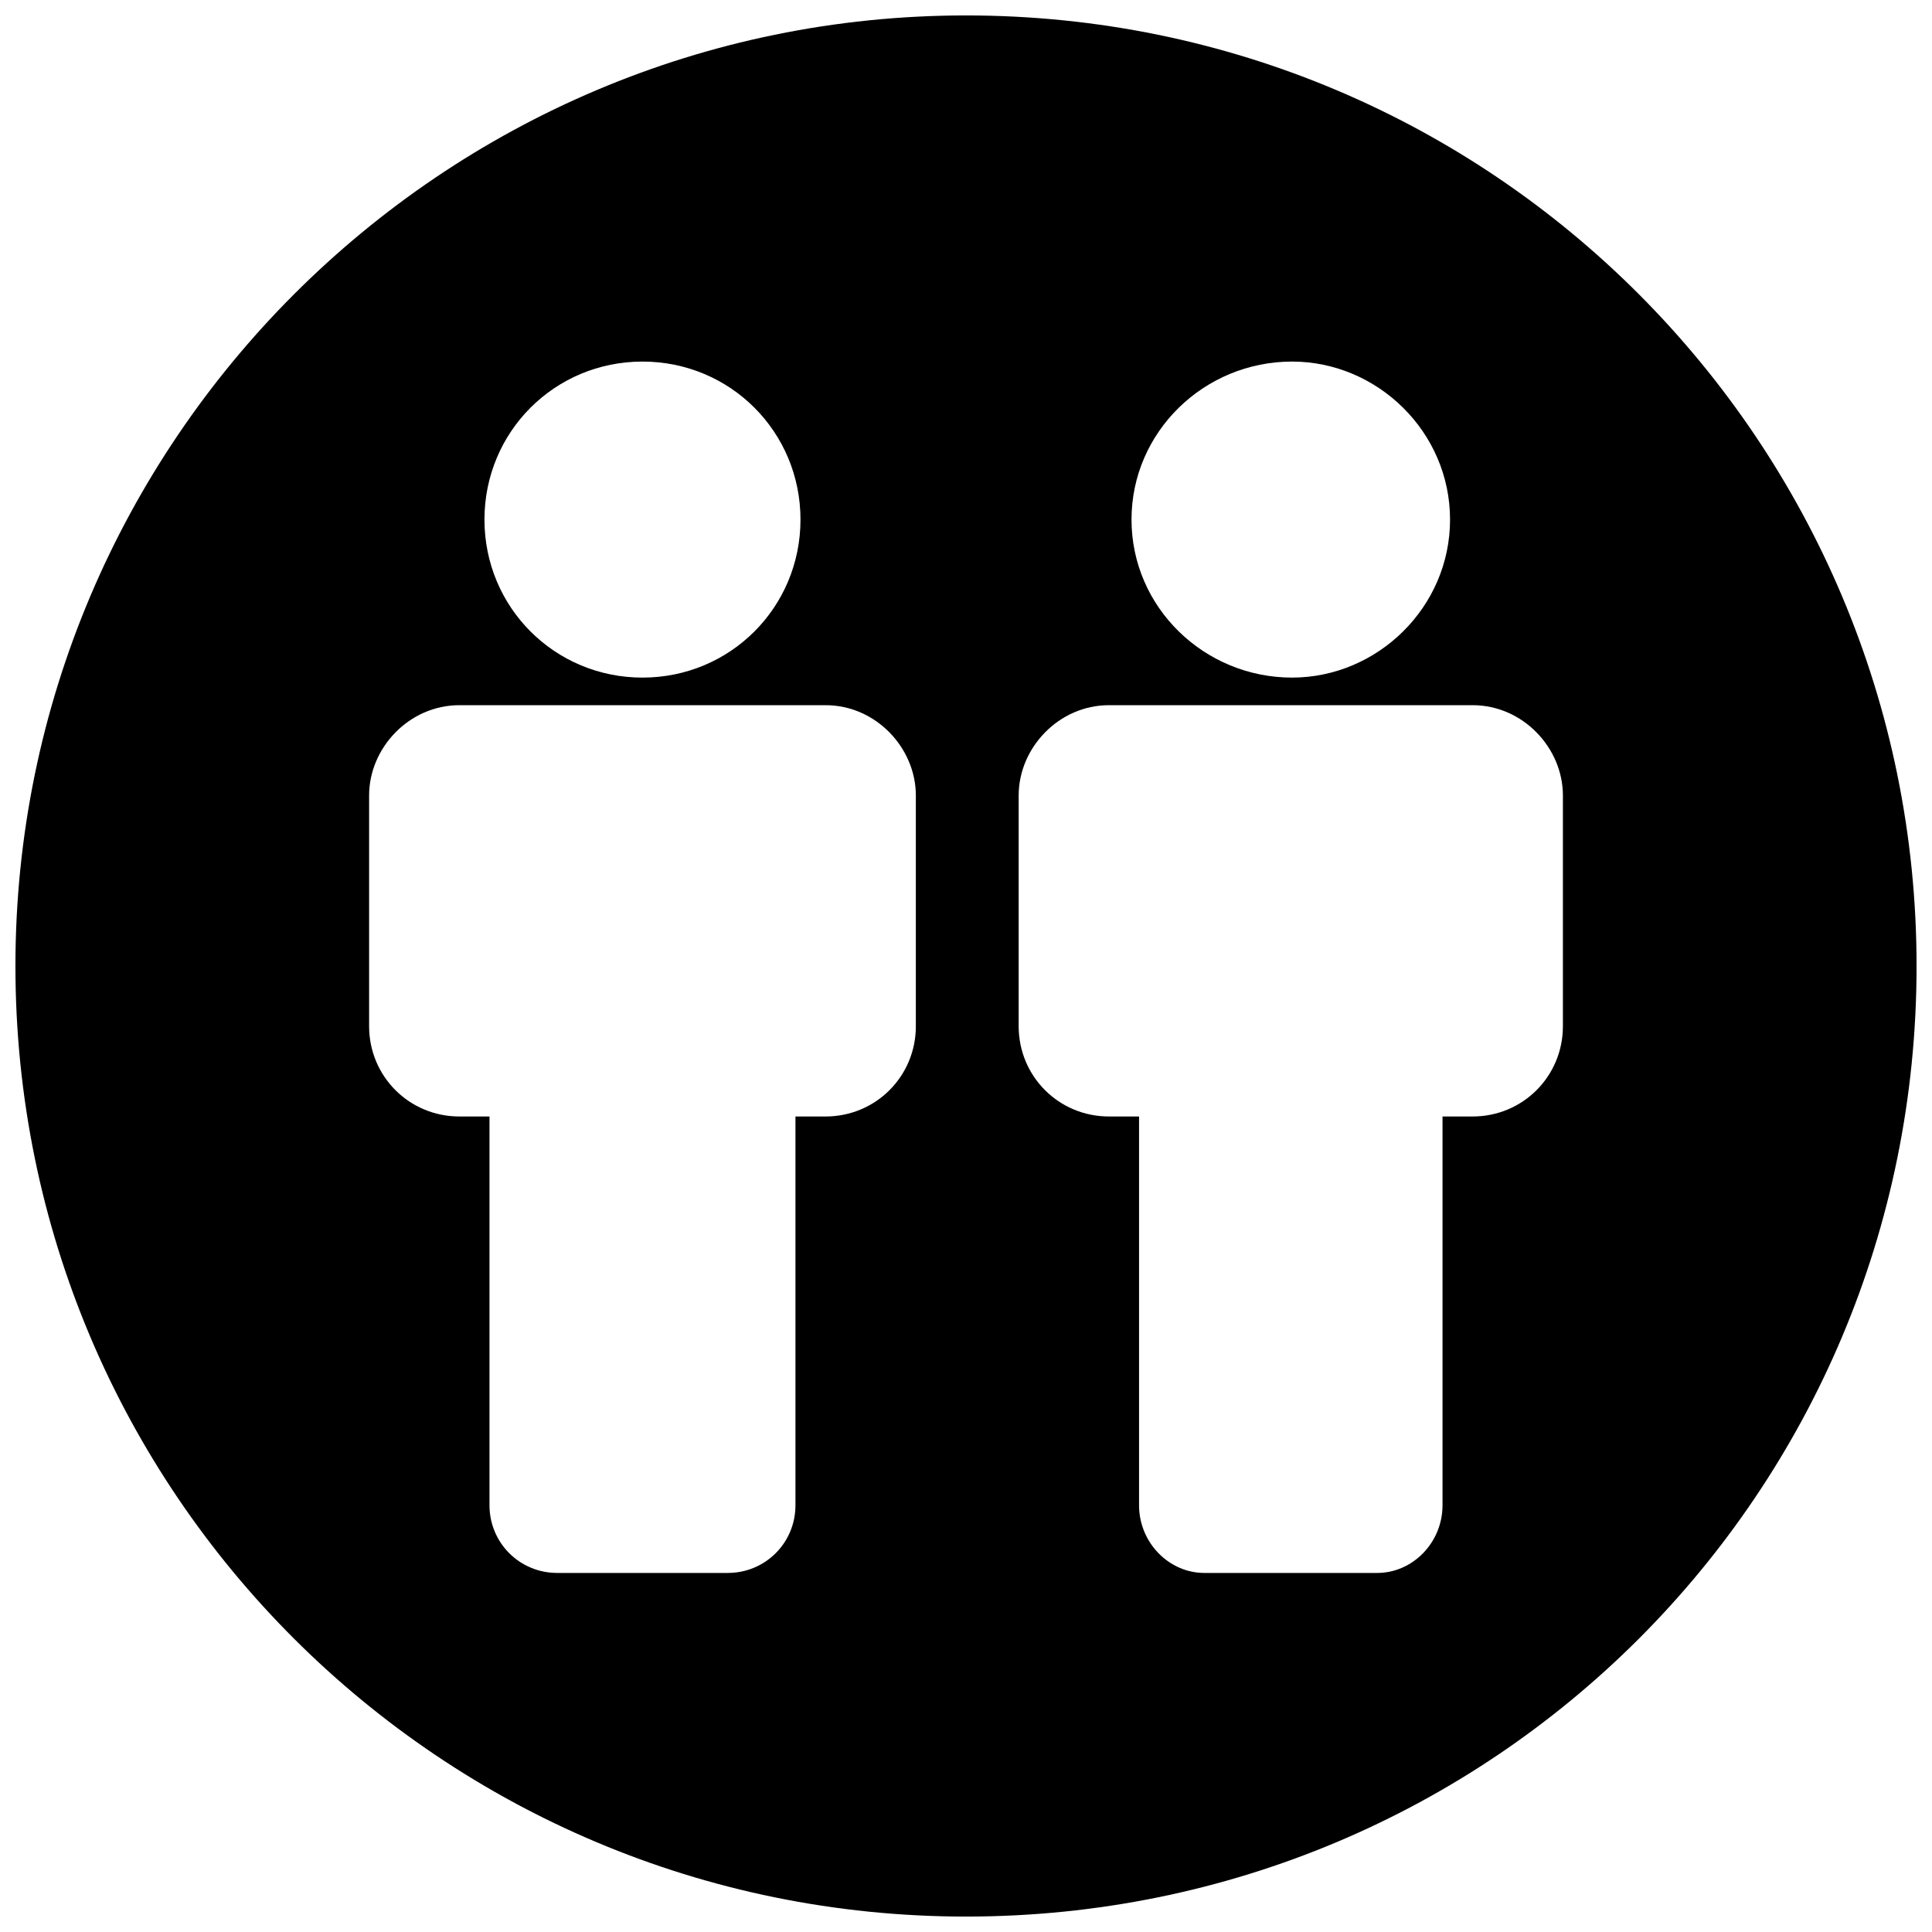 <?xml version="1.0" encoding="UTF-8"?>
<!-- Uploaded to: SVG Repo, www.svgrepo.com, Generator: SVG Repo Mixer Tools -->
<svg width="800px" height="800px" version="1.1" viewBox="144 144 512 512" xmlns="http://www.w3.org/2000/svg">
 <defs>
  <clipPath id="a">
   <path d="m148.09 148.09h503.81v503.81h-503.81z"/>
  </clipPath>
 </defs>
 <g clip-path="url(#a)">
  <path d="m400 148.09c139.58 0 251.91 112.99 251.91 251.91 0 139.58-112.33 251.91-251.91 251.91-138.91 0-251.91-112.33-251.91-251.91 0-138.91 112.99-251.91 251.91-251.91zm-45.195 291.79v103.02c0 9.969-7.977 17.945-17.945 17.945h-45.195c-9.969 0-17.945-7.977-17.945-17.945v-103.02h-7.977c-13.293 0-23.926-10.633-23.926-23.926v-61.148c0-12.629 10.633-23.926 23.926-23.926h97.039c13.293 0 23.926 11.301 23.926 23.926v61.148c0 13.293-10.633 23.926-23.926 23.926zm-40.543-200.06c23.262 0 41.875 18.609 41.875 41.875 0 23.262-18.609 41.875-41.875 41.875-23.262 0-41.875-18.609-41.875-41.875 0-23.262 18.609-41.875 41.875-41.875zm212.02 200.06v103.02c0 9.969-7.977 17.945-17.281 17.945h-45.859c-9.305 0-17.281-7.977-17.281-17.945v-103.02h-7.977c-13.293 0-23.926-10.633-23.926-23.926v-61.148c0-12.629 10.633-23.926 23.926-23.926h96.375c13.293 0 23.926 11.301 23.926 23.926v61.148c0 13.293-10.633 23.926-23.926 23.926zm-39.879-200.06c22.598 0 41.875 18.609 41.875 41.875 0 23.262-19.273 41.875-41.875 41.875-23.262 0-42.539-18.609-42.539-41.875 0-23.262 19.273-41.875 42.539-41.875z" fill-rule="evenodd"/>
 </g>
</svg>